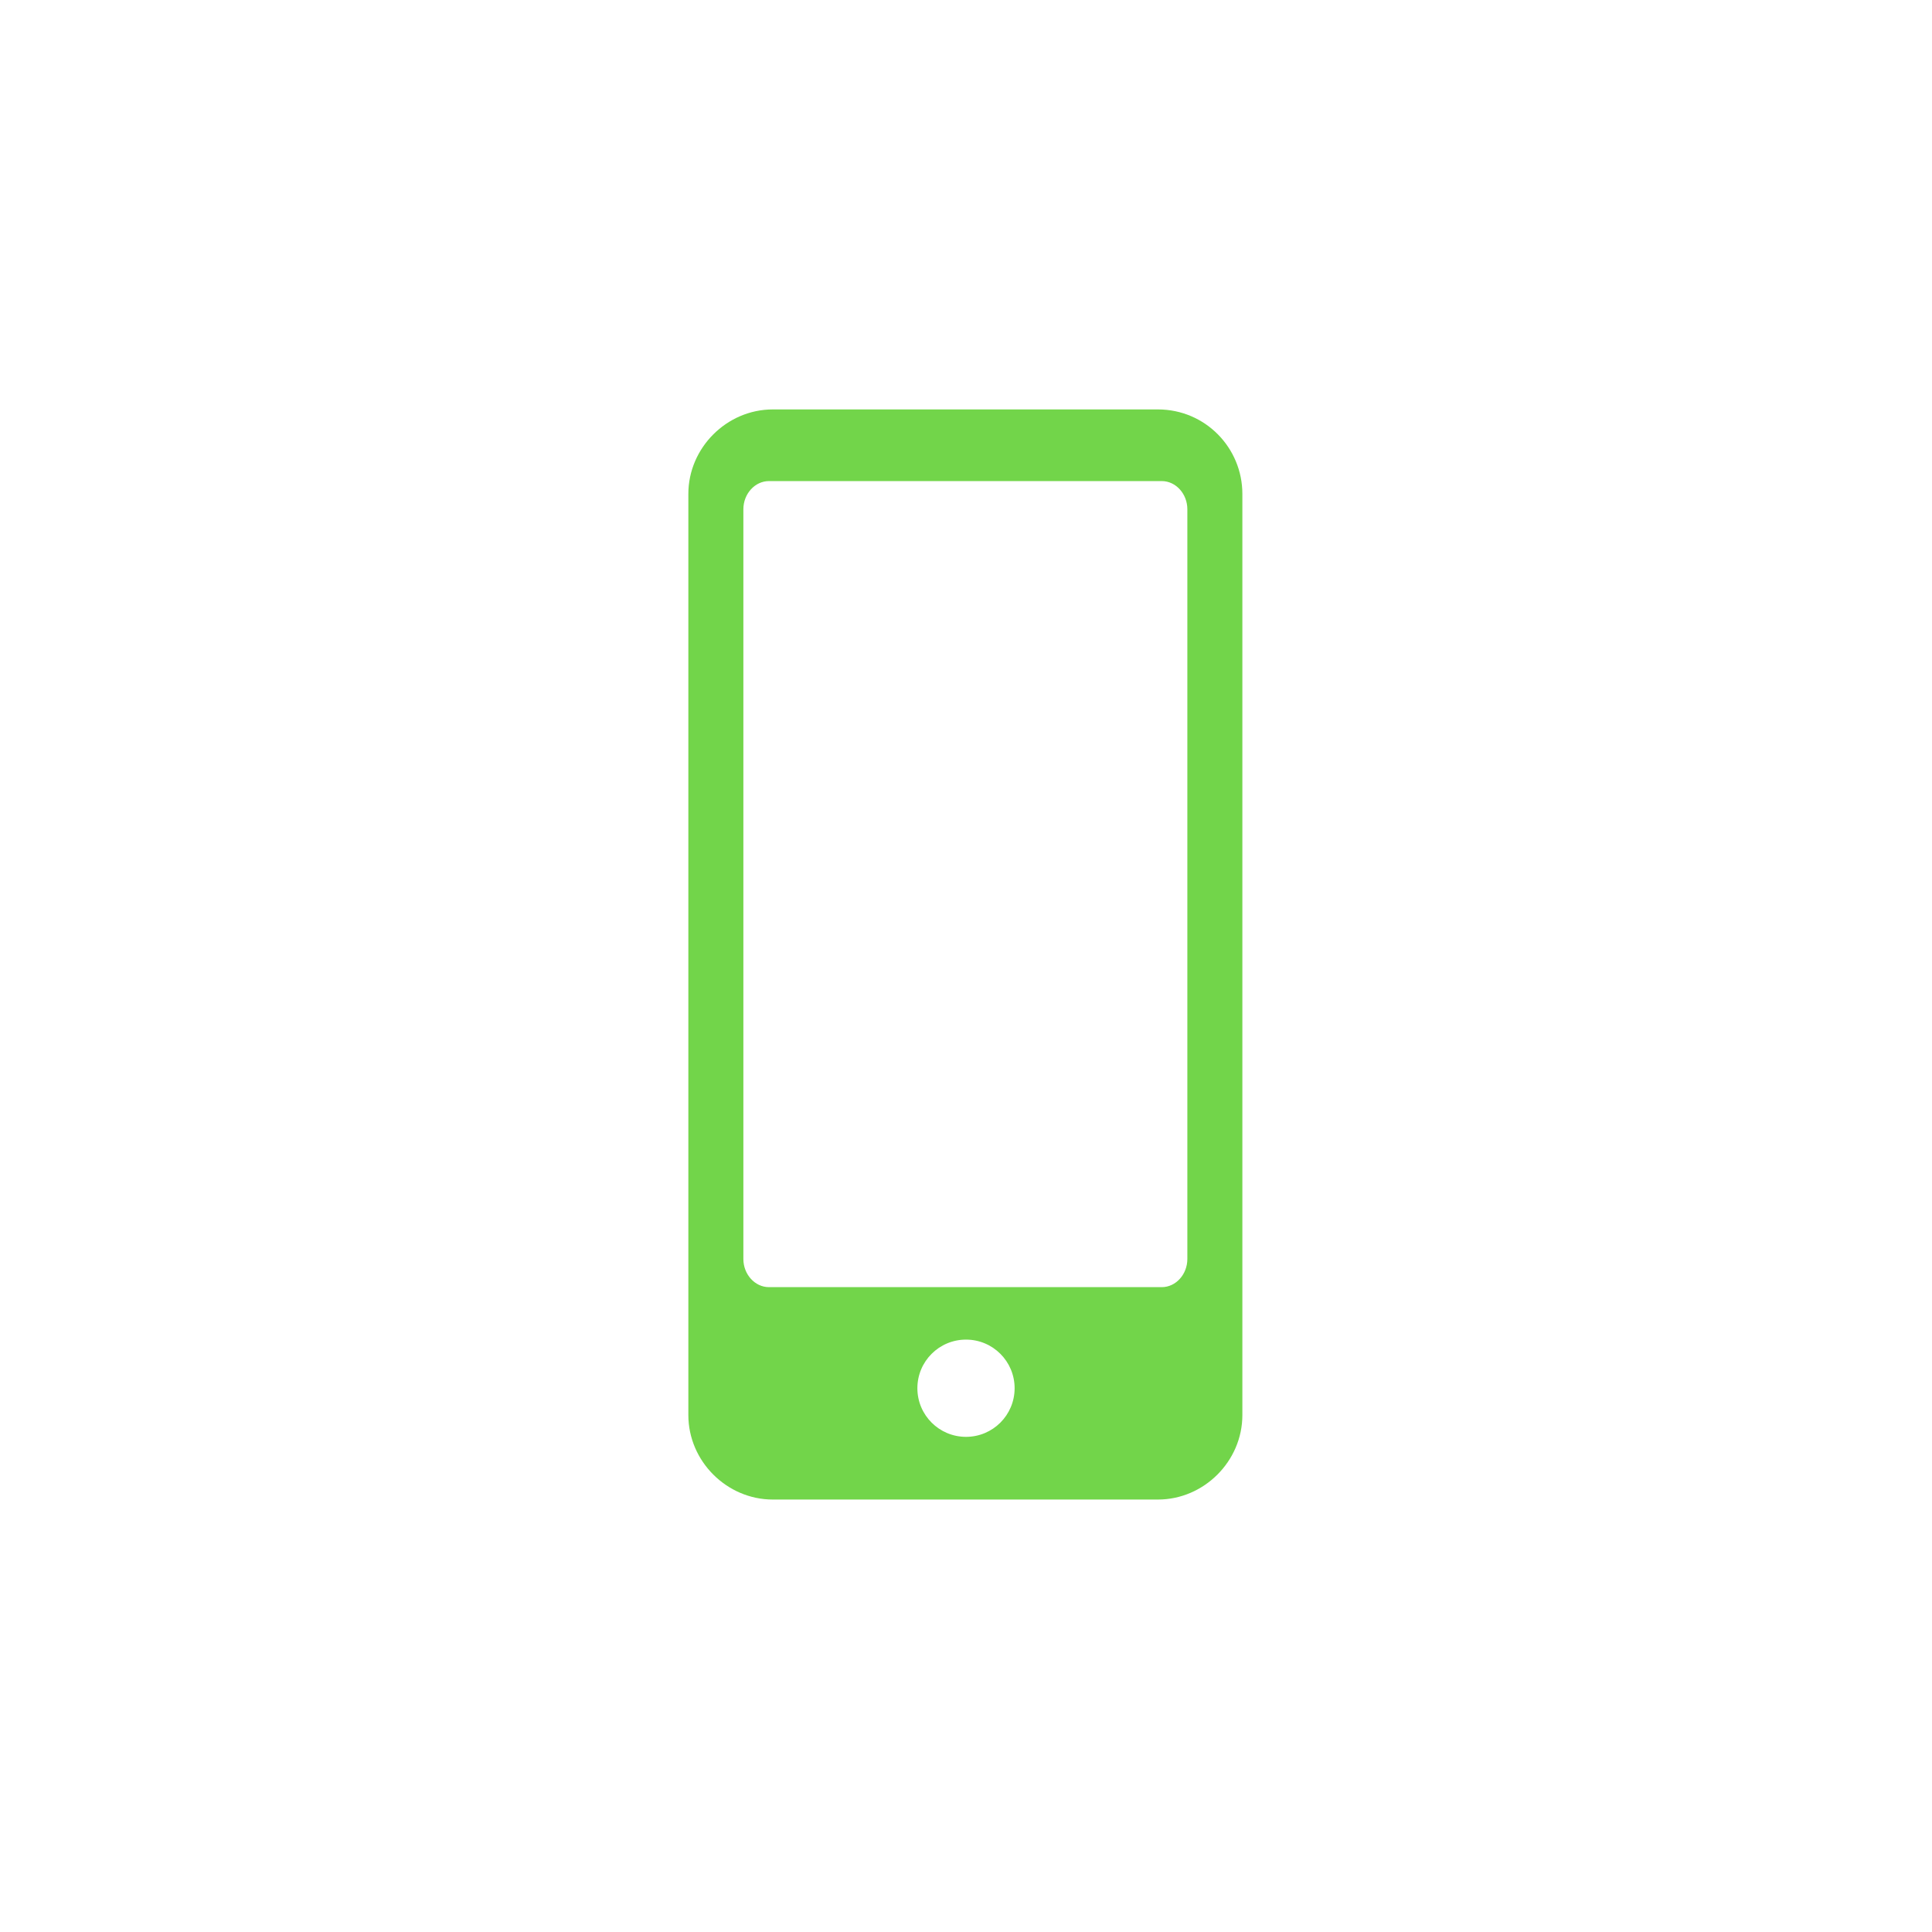 <?xml version="1.0" encoding="utf-8"?>
<!-- Generator: Adobe Illustrator 19.1.0, SVG Export Plug-In . SVG Version: 6.00 Build 0)  -->
<svg version="1.1" id="EMM" xmlns="http://www.w3.org/2000/svg" xmlns:xlink="http://www.w3.org/1999/xlink" x="0px" y="0px"
	 viewBox="0 0 151 151" style="enable-background:new 0 0 151 151;" xml:space="preserve">
<style type="text/css">
	.st0{fill:#72D54A;}
	.st1{fill:#E2231A;}
	.st2{fill:#0FA0DB;}
	.st3{fill:#FFFFFF;}
	.st4{fill:#FEC92F;}
	.st5{fill:#6A757D;}
	.st6{fill:#034EA2;}
	.st7{fill:#0E50A0;}
	.st8{fill-rule:evenodd;clip-rule:evenodd;fill:#231F20;}
	.st9{fill-rule:evenodd;clip-rule:evenodd;fill:#3E296C;}
	.st10{fill-rule:evenodd;clip-rule:evenodd;fill:#FFFFFF;}
	.st11{fill:#231F20;}
	.st12{fill:#2E368F;}
	.st13{fill:#131543;}
	.st14{fill-rule:evenodd;clip-rule:evenodd;fill:#238E56;}
	.st15{fill-rule:evenodd;clip-rule:evenodd;fill:#E92E29;}
	.st16{fill:#16416F;}
	.st17{fill:#EC632D;}
	.st18{fill-rule:evenodd;clip-rule:evenodd;fill:#0BA84E;}
	.st19{clip-path:url(#SVGID_2_);}
	.st20{fill:#0073AE;}
	.st21{fill:#636466;}
	.st22{fill:#77BC1F;}
	.st23{clip-path:url(#SVGID_4_);}
	.st24{fill:#54B848;}
	.st25{fill-rule:evenodd;clip-rule:evenodd;fill:#ED1C24;}
	.st26{fill:#ED1C24;}
	.st27{fill:#010101;}
	.st28{fill-rule:evenodd;clip-rule:evenodd;fill:#E3136C;}
	.st29{fill-rule:evenodd;clip-rule:evenodd;fill:#92257E;}
	.st30{fill-rule:evenodd;clip-rule:evenodd;fill:#055FA9;}
	.st31{fill-rule:evenodd;clip-rule:evenodd;fill:#158CCC;}
	.st32{fill-rule:evenodd;clip-rule:evenodd;fill:#039050;}
	.st33{fill:#E11B22;}
	.st34{fill-rule:evenodd;clip-rule:evenodd;fill:#332D59;}
	.st35{fill:#CD2F2B;}
	.st36{clip-path:url(#SVGID_6_);}
	.st37{clip-path:url(#SVGID_8_);fill:#EAEEEC;}
	.st38{clip-path:url(#SVGID_8_);}
	.st39{clip-path:url(#SVGID_10_);}
	.st40{clip-path:url(#SVGID_14_);}
	.st41{clip-path:url(#SVGID_16_);fill:#EAEEEC;}
	.st42{clip-path:url(#SVGID_16_);}
	.st43{clip-path:url(#SVGID_18_);}
	.st44{clip-path:url(#SVGID_22_);}
	.st45{clip-path:url(#SVGID_24_);fill:#EAEEEC;}
	.st46{clip-path:url(#SVGID_24_);}
	.st47{clip-path:url(#SVGID_26_);}
	.st48{clip-path:url(#SVGID_30_);}
	.st49{clip-path:url(#SVGID_32_);fill:#EAEEEC;}
	.st50{clip-path:url(#SVGID_32_);}
	.st51{clip-path:url(#SVGID_34_);}
	.st52{clip-path:url(#SVGID_38_);}
	.st53{clip-path:url(#SVGID_40_);fill:#EAEEEC;}
	.st54{clip-path:url(#SVGID_40_);}
	.st55{clip-path:url(#SVGID_42_);}
	.st56{clip-path:url(#SVGID_46_);}
	.st57{clip-path:url(#SVGID_48_);fill:#EAEEEC;}
	.st58{clip-path:url(#SVGID_48_);}
	.st59{clip-path:url(#SVGID_50_);}
	.st60{clip-path:url(#SVGID_54_);}
	.st61{clip-path:url(#SVGID_56_);fill:#EAEEEC;}
	.st62{clip-path:url(#SVGID_56_);}
	.st63{clip-path:url(#SVGID_58_);}
	.st64{clip-path:url(#SVGID_62_);}
	.st65{clip-path:url(#SVGID_64_);fill:#EAEEEC;}
	.st66{clip-path:url(#SVGID_64_);}
	.st67{clip-path:url(#SVGID_66_);}
	.st68{fill:#353D3C;}
	.st69{clip-path:url(#SVGID_70_);}
	.st70{clip-path:url(#SVGID_72_);fill:#EAEEEC;}
	.st71{clip-path:url(#SVGID_72_);}
	.st72{clip-path:url(#SVGID_74_);}
	.st73{clip-path:url(#SVGID_78_);}
	.st74{clip-path:url(#SVGID_80_);fill:#EAEEEC;}
	.st75{clip-path:url(#SVGID_80_);}
	.st76{clip-path:url(#SVGID_82_);}
	.st77{clip-path:url(#SVGID_86_);}
	.st78{clip-path:url(#SVGID_88_);fill:#EAEEEC;}
	.st79{clip-path:url(#SVGID_88_);}
	.st80{clip-path:url(#SVGID_90_);}
	.st81{clip-path:url(#SVGID_94_);}
	.st82{clip-path:url(#SVGID_96_);fill:#C4CECB;}
	.st83{clip-path:url(#SVGID_96_);}
	.st84{clip-path:url(#SVGID_98_);}
	.st85{fill-rule:evenodd;clip-rule:evenodd;fill:#0054A6;}
	.st86{fill-rule:evenodd;clip-rule:evenodd;fill:#FFDD00;}
	.st87{fill-rule:evenodd;clip-rule:evenodd;fill:url(#SVGID_101_);}
	.st88{fill-rule:evenodd;clip-rule:evenodd;fill:url(#SVGID_102_);}
	.st89{fill-rule:evenodd;clip-rule:evenodd;fill:url(#SVGID_103_);}
	.st90{fill-rule:evenodd;clip-rule:evenodd;fill:url(#SVGID_104_);}
	.st91{fill-rule:evenodd;clip-rule:evenodd;fill:url(#SVGID_105_);}
	.st92{fill-rule:evenodd;clip-rule:evenodd;fill:url(#SVGID_106_);}
	.st93{fill-rule:evenodd;clip-rule:evenodd;fill:url(#SVGID_107_);}
	.st94{fill-rule:evenodd;clip-rule:evenodd;fill:url(#SVGID_108_);}
	.st95{fill-rule:evenodd;clip-rule:evenodd;fill:url(#SVGID_109_);}
	.st96{fill-rule:evenodd;clip-rule:evenodd;fill:url(#SVGID_110_);}
	.st97{fill-rule:evenodd;clip-rule:evenodd;}
	.st98{fill:none;}
	.st99{fill-rule:evenodd;clip-rule:evenodd;fill:#030203;}
	.st100{fill-rule:evenodd;clip-rule:evenodd;fill:#CA2827;}
	.st101{fill:url(#SVGID_111_);}
	.st102{fill:url(#SVGID_112_);}
	.st103{fill:#F1F2F2;}
	.st104{opacity:0.2;}
	.st105{fill:url(#SVGID_113_);}
	.st106{fill:url(#SVGID_114_);}
	.st107{fill:url(#SVGID_115_);}
	.st108{fill:url(#SVGID_116_);}
	.st109{fill:url(#SVGID_117_);}
	.st110{fill:url(#SVGID_118_);}
	.st111{fill:url(#SVGID_119_);}
	.st112{fill:url(#SVGID_120_);}
	.st113{opacity:0.25;fill:#FFFFFF;}
	.st114{opacity:0.2;fill:#FFFFFF;}
	.st115{fill:url(#SVGID_121_);}
	.st116{fill:url(#SVGID_122_);}
	.st117{fill:url(#SVGID_123_);}
	.st118{fill:url(#SVGID_124_);}
	.st119{fill:url(#SVGID_125_);}
	.st120{fill:url(#SVGID_126_);}
	.st121{fill:url(#SVGID_127_);}
	.st122{fill:url(#SVGID_128_);}
	.st123{fill:url(#SVGID_129_);}
	.st124{fill:url(#SVGID_130_);}
	.st125{fill:url(#SVGID_131_);}
	.st126{fill:url(#SVGID_132_);}
	.st127{fill:url(#SVGID_133_);}
	.st128{fill:url(#SVGID_134_);}
	.st129{fill:url(#SVGID_135_);}
	.st130{fill:url(#SVGID_136_);}
	.st131{fill:url(#SVGID_137_);}
	.st132{fill:url(#SVGID_138_);}
	.st133{fill:url(#SVGID_139_);}
	.st134{fill:url(#SVGID_140_);}
	.st135{fill:url(#SVGID_141_);}
	.st136{fill:url(#SVGID_142_);}
	.st137{fill:url(#SVGID_143_);}
	.st138{fill:url(#SVGID_144_);}
	.st139{fill:url(#SVGID_145_);}
	.st140{fill:url(#SVGID_146_);}
	.st141{fill:url(#SVGID_147_);}
	.st142{fill:url(#SVGID_148_);}
	.st143{fill:url(#SVGID_149_);}
	.st144{fill:url(#SVGID_150_);}
	.st145{fill:#F0EDE7;}
	.st146{fill:#9E978D;}
	.st147{fill:#F8F7F7;}
	.st148{fill:#003B71;}
	.st149{fill:#ED2C28;}
	.st150{fill:#E2231A;stroke:#221F1F;stroke-miterlimit:10;}
	.st151{fill:#012639;}
	.st152{fill:url(#SVGID_151_);}
	.st153{fill:url(#SVGID_152_);}
	.st154{opacity:0.5;fill:url(#SVGID_153_);}
	.st155{fill:none;stroke:#211F1F;stroke-miterlimit:10;}
	.st156{opacity:0.5;fill:url(#SVGID_154_);}
	.st157{opacity:0.5;fill:url(#SVGID_155_);}
	.st158{opacity:0.5;fill:url(#SVGID_156_);}
	.st159{fill:url(#SVGID_157_);}
	.st160{fill:url(#SVGID_158_);}
	.st161{fill:url(#SVGID_159_);}
	.st162{opacity:0.5;fill:url(#SVGID_160_);}
	.st163{opacity:0.5;fill:url(#SVGID_161_);}
	.st164{opacity:0.5;fill:url(#SVGID_162_);}
	.st165{opacity:0.5;}
	.st166{fill:url(#SVGID_163_);}
	.st167{fill:#3B5CAD;}
	.st168{fill:url(#SVGID_164_);}
	.st169{fill:url(#SVGID_165_);}
	.st170{opacity:0.5;fill:url(#SVGID_166_);}
	.st171{opacity:0.5;fill:url(#SVGID_167_);}
	.st172{opacity:0.5;fill:url(#SVGID_168_);}
	.st173{opacity:0.5;fill:url(#SVGID_169_);}
	.st174{fill:url(#SVGID_170_);}
	.st175{fill:url(#SVGID_171_);}
	.st176{fill:url(#SVGID_172_);}
	.st177{opacity:0.5;fill:url(#SVGID_173_);}
	.st178{opacity:0.5;fill:url(#SVGID_174_);}
	.st179{opacity:0.5;fill:url(#SVGID_175_);}
	.st180{fill:url(#SVGID_176_);}
	.st181{fill:url(#SVGID_177_);}
	.st182{fill:url(#SVGID_178_);}
	.st183{opacity:0.5;fill:url(#SVGID_179_);}
	.st184{fill:none;stroke:#221F1F;stroke-miterlimit:10;}
	.st185{opacity:0.5;fill:url(#SVGID_180_);}
	.st186{opacity:0.5;fill:url(#SVGID_181_);}
	.st187{opacity:0.5;fill:url(#SVGID_182_);}
	.st188{fill:url(#SVGID_183_);}
	.st189{fill:url(#SVGID_184_);}
	.st190{fill:url(#SVGID_185_);}
	.st191{opacity:0.5;fill:url(#SVGID_186_);}
	.st192{opacity:0.5;fill:url(#SVGID_187_);}
	.st193{opacity:0.5;fill:url(#SVGID_188_);}
	.st194{fill:url(#SVGID_189_);}
	.st195{fill:#F0F0F0;}
	.st196{fill:url(#SVGID_190_);}
	.st197{fill:url(#SVGID_191_);}
	.st198{opacity:0.5;fill:url(#SVGID_192_);}
	.st199{opacity:0.5;fill:url(#SVGID_193_);}
	.st200{opacity:0.5;fill:url(#SVGID_194_);}
	.st201{opacity:0.5;fill:url(#SVGID_195_);}
	.st202{fill:url(#SVGID_196_);}
	.st203{fill:url(#SVGID_197_);}
	.st204{fill:url(#SVGID_198_);}
	.st205{opacity:0.5;fill:url(#SVGID_199_);}
	.st206{opacity:0.5;fill:url(#SVGID_200_);}
	.st207{opacity:0.5;fill:url(#SVGID_201_);}
	.st208{fill:url(#SVGID_202_);}
	.st209{fill:url(#SVGID_203_);}
	.st210{fill:url(#SVGID_204_);}
	.st211{opacity:0.5;fill:url(#SVGID_205_);}
	.st212{opacity:0.5;fill:url(#SVGID_206_);}
	.st213{opacity:0.5;fill:url(#SVGID_207_);}
	.st214{opacity:0.5;fill:url(#SVGID_208_);}
	.st215{fill:url(#SVGID_209_);}
	.st216{fill:url(#SVGID_210_);}
	.st217{fill:url(#SVGID_211_);}
	.st218{opacity:0.5;fill:url(#SVGID_212_);}
	.st219{opacity:0.5;fill:url(#SVGID_213_);}
	.st220{opacity:0.5;fill:url(#SVGID_214_);}
	.st221{fill:url(#SVGID_215_);}
	.st222{fill:#E6E7E7;}
	.st223{fill:#7A232E;}
	.st224{fill:url(#SVGID_216_);}
	.st225{fill:url(#SVGID_217_);}
	.st226{opacity:0.5;fill:url(#SVGID_218_);}
	.st227{opacity:0.5;fill:url(#SVGID_219_);}
	.st228{opacity:0.5;fill:url(#SVGID_220_);}
	.st229{opacity:0.5;fill:url(#SVGID_221_);}
	.st230{fill:url(#SVGID_222_);}
	.st231{fill:url(#SVGID_223_);}
	.st232{fill:url(#SVGID_224_);}
	.st233{opacity:0.5;fill:url(#SVGID_225_);}
	.st234{opacity:0.5;fill:url(#SVGID_226_);}
	.st235{opacity:0.5;fill:url(#SVGID_227_);}
	.st236{fill:url(#SVGID_228_);}
	.st237{fill:url(#SVGID_229_);}
	.st238{fill:url(#SVGID_230_);}
	.st239{opacity:0.5;fill:url(#SVGID_231_);}
	.st240{opacity:0.5;fill:url(#SVGID_232_);}
	.st241{opacity:0.5;fill:url(#SVGID_233_);}
	.st242{opacity:0.5;fill:url(#SVGID_234_);}
	.st243{fill:url(#SVGID_235_);}
	.st244{fill:url(#SVGID_236_);}
	.st245{fill:url(#SVGID_237_);}
	.st246{opacity:0.5;fill:url(#SVGID_238_);}
	.st247{opacity:0.5;fill:url(#SVGID_239_);}
	.st248{opacity:0.5;fill:url(#SVGID_240_);}
	.st249{fill:url(#SVGID_241_);}
	.st250{fill:#262729;}
	.st251{fill:url(#SVGID_242_);}
	.st252{fill:url(#SVGID_243_);}
	.st253{opacity:0.5;fill:url(#SVGID_244_);}
	.st254{opacity:0.5;fill:url(#SVGID_245_);}
	.st255{opacity:0.5;fill:url(#SVGID_246_);}
	.st256{opacity:0.5;fill:url(#SVGID_247_);}
	.st257{fill:url(#SVGID_248_);}
	.st258{fill:url(#SVGID_249_);}
	.st259{fill:url(#SVGID_250_);}
	.st260{opacity:0.5;fill:url(#SVGID_251_);}
	.st261{opacity:0.5;fill:url(#SVGID_252_);}
	.st262{opacity:0.5;fill:url(#SVGID_253_);}
	.st263{fill:url(#SVGID_254_);}
	.st264{fill:#717271;}
	.st265{fill:url(#SVGID_255_);}
	.st266{fill:url(#SVGID_256_);}
	.st267{opacity:0.5;fill:url(#SVGID_257_);}
	.st268{opacity:0.5;fill:url(#SVGID_258_);}
	.st269{opacity:0.5;fill:url(#SVGID_259_);}
	.st270{opacity:0.5;fill:url(#SVGID_260_);}
	.st271{fill:url(#SVGID_261_);}
	.st272{fill:url(#SVGID_262_);}
	.st273{fill:url(#SVGID_263_);}
	.st274{opacity:0.5;fill:url(#SVGID_264_);}
	.st275{opacity:0.5;fill:url(#SVGID_265_);}
	.st276{opacity:0.5;fill:url(#SVGID_266_);}
	.st277{fill:url(#SVGID_267_);}
	.st278{fill:#727075;}
	.st279{fill-rule:evenodd;clip-rule:evenodd;fill:#2E368F;}
	.st280{clip-path:url(#SVGID_269_);}
	.st281{clip-path:url(#SVGID_271_);fill:#EAEEEC;}
	.st282{clip-path:url(#SVGID_271_);}
	.st283{clip-path:url(#SVGID_273_);}
	.st284{clip-path:url(#SVGID_277_);}
	.st285{clip-path:url(#SVGID_279_);fill:#EAEEEC;}
	.st286{clip-path:url(#SVGID_279_);}
	.st287{clip-path:url(#SVGID_281_);}
	.st288{clip-path:url(#SVGID_285_);}
	.st289{clip-path:url(#SVGID_287_);fill:#EAEEEC;}
	.st290{clip-path:url(#SVGID_287_);}
	.st291{clip-path:url(#SVGID_289_);}
	.st292{clip-path:url(#SVGID_293_);}
	.st293{clip-path:url(#SVGID_295_);fill:#EAEEEC;}
	.st294{clip-path:url(#SVGID_295_);}
	.st295{clip-path:url(#SVGID_297_);}
	.st296{clip-path:url(#SVGID_301_);}
	.st297{clip-path:url(#SVGID_303_);fill:#EAEEEC;}
	.st298{clip-path:url(#SVGID_303_);}
	.st299{clip-path:url(#SVGID_305_);}
	.st300{clip-path:url(#SVGID_309_);}
	.st301{clip-path:url(#SVGID_311_);fill:#EAEEEC;}
	.st302{clip-path:url(#SVGID_311_);}
	.st303{clip-path:url(#SVGID_313_);}
	.st304{clip-path:url(#SVGID_317_);}
	.st305{clip-path:url(#SVGID_319_);fill:#EAEEEC;}
	.st306{clip-path:url(#SVGID_319_);}
	.st307{clip-path:url(#SVGID_321_);}
	.st308{clip-path:url(#SVGID_325_);}
	.st309{clip-path:url(#SVGID_327_);fill:#EAEEEC;}
	.st310{clip-path:url(#SVGID_327_);}
	.st311{clip-path:url(#SVGID_329_);}
	.st312{clip-path:url(#SVGID_333_);}
	.st313{clip-path:url(#SVGID_335_);fill:#EAEEEC;}
	.st314{clip-path:url(#SVGID_335_);}
	.st315{clip-path:url(#SVGID_337_);}
	.st316{clip-path:url(#SVGID_341_);}
	.st317{clip-path:url(#SVGID_343_);fill:#EAEEEC;}
	.st318{clip-path:url(#SVGID_343_);}
	.st319{clip-path:url(#SVGID_345_);}
	.st320{clip-path:url(#SVGID_349_);}
	.st321{clip-path:url(#SVGID_351_);fill:#EAEEEC;}
	.st322{clip-path:url(#SVGID_351_);}
	.st323{clip-path:url(#SVGID_353_);}
	.st324{clip-path:url(#SVGID_357_);}
	.st325{clip-path:url(#SVGID_359_);fill:#C4CECB;}
	.st326{clip-path:url(#SVGID_359_);}
	.st327{clip-path:url(#SVGID_361_);}
</style>
<g>
	<g>
		<path class="st0" d="M90.5,32H60.4c-3.6,0-6.6,3-6.6,6.6v72c0,3.6,3,6.6,6.6,6.6h30.1c3.6,0,6.6-3,6.6-6.6V95.7v-7.4V56.5v-7V38.6
			C97.1,35,94.2,32,90.5,32z M75.5,112.3c-2.1,0-3.8-1.7-3.8-3.8c0-2.1,1.7-3.8,3.8-3.8c2.1,0,3.8,1.7,3.8,3.8
			C79.3,110.6,77.6,112.3,75.5,112.3z M92.8,98.4c0,1.2-0.9,2.2-2,2.2H60.1c-1.1,0-2-1-2-2.2V39.8c0-1.2,0.9-2.2,2-2.2h30.7
			c1.1,0,2,1,2,2.2V98.4z"/>
	</g>
</g>
</svg>
